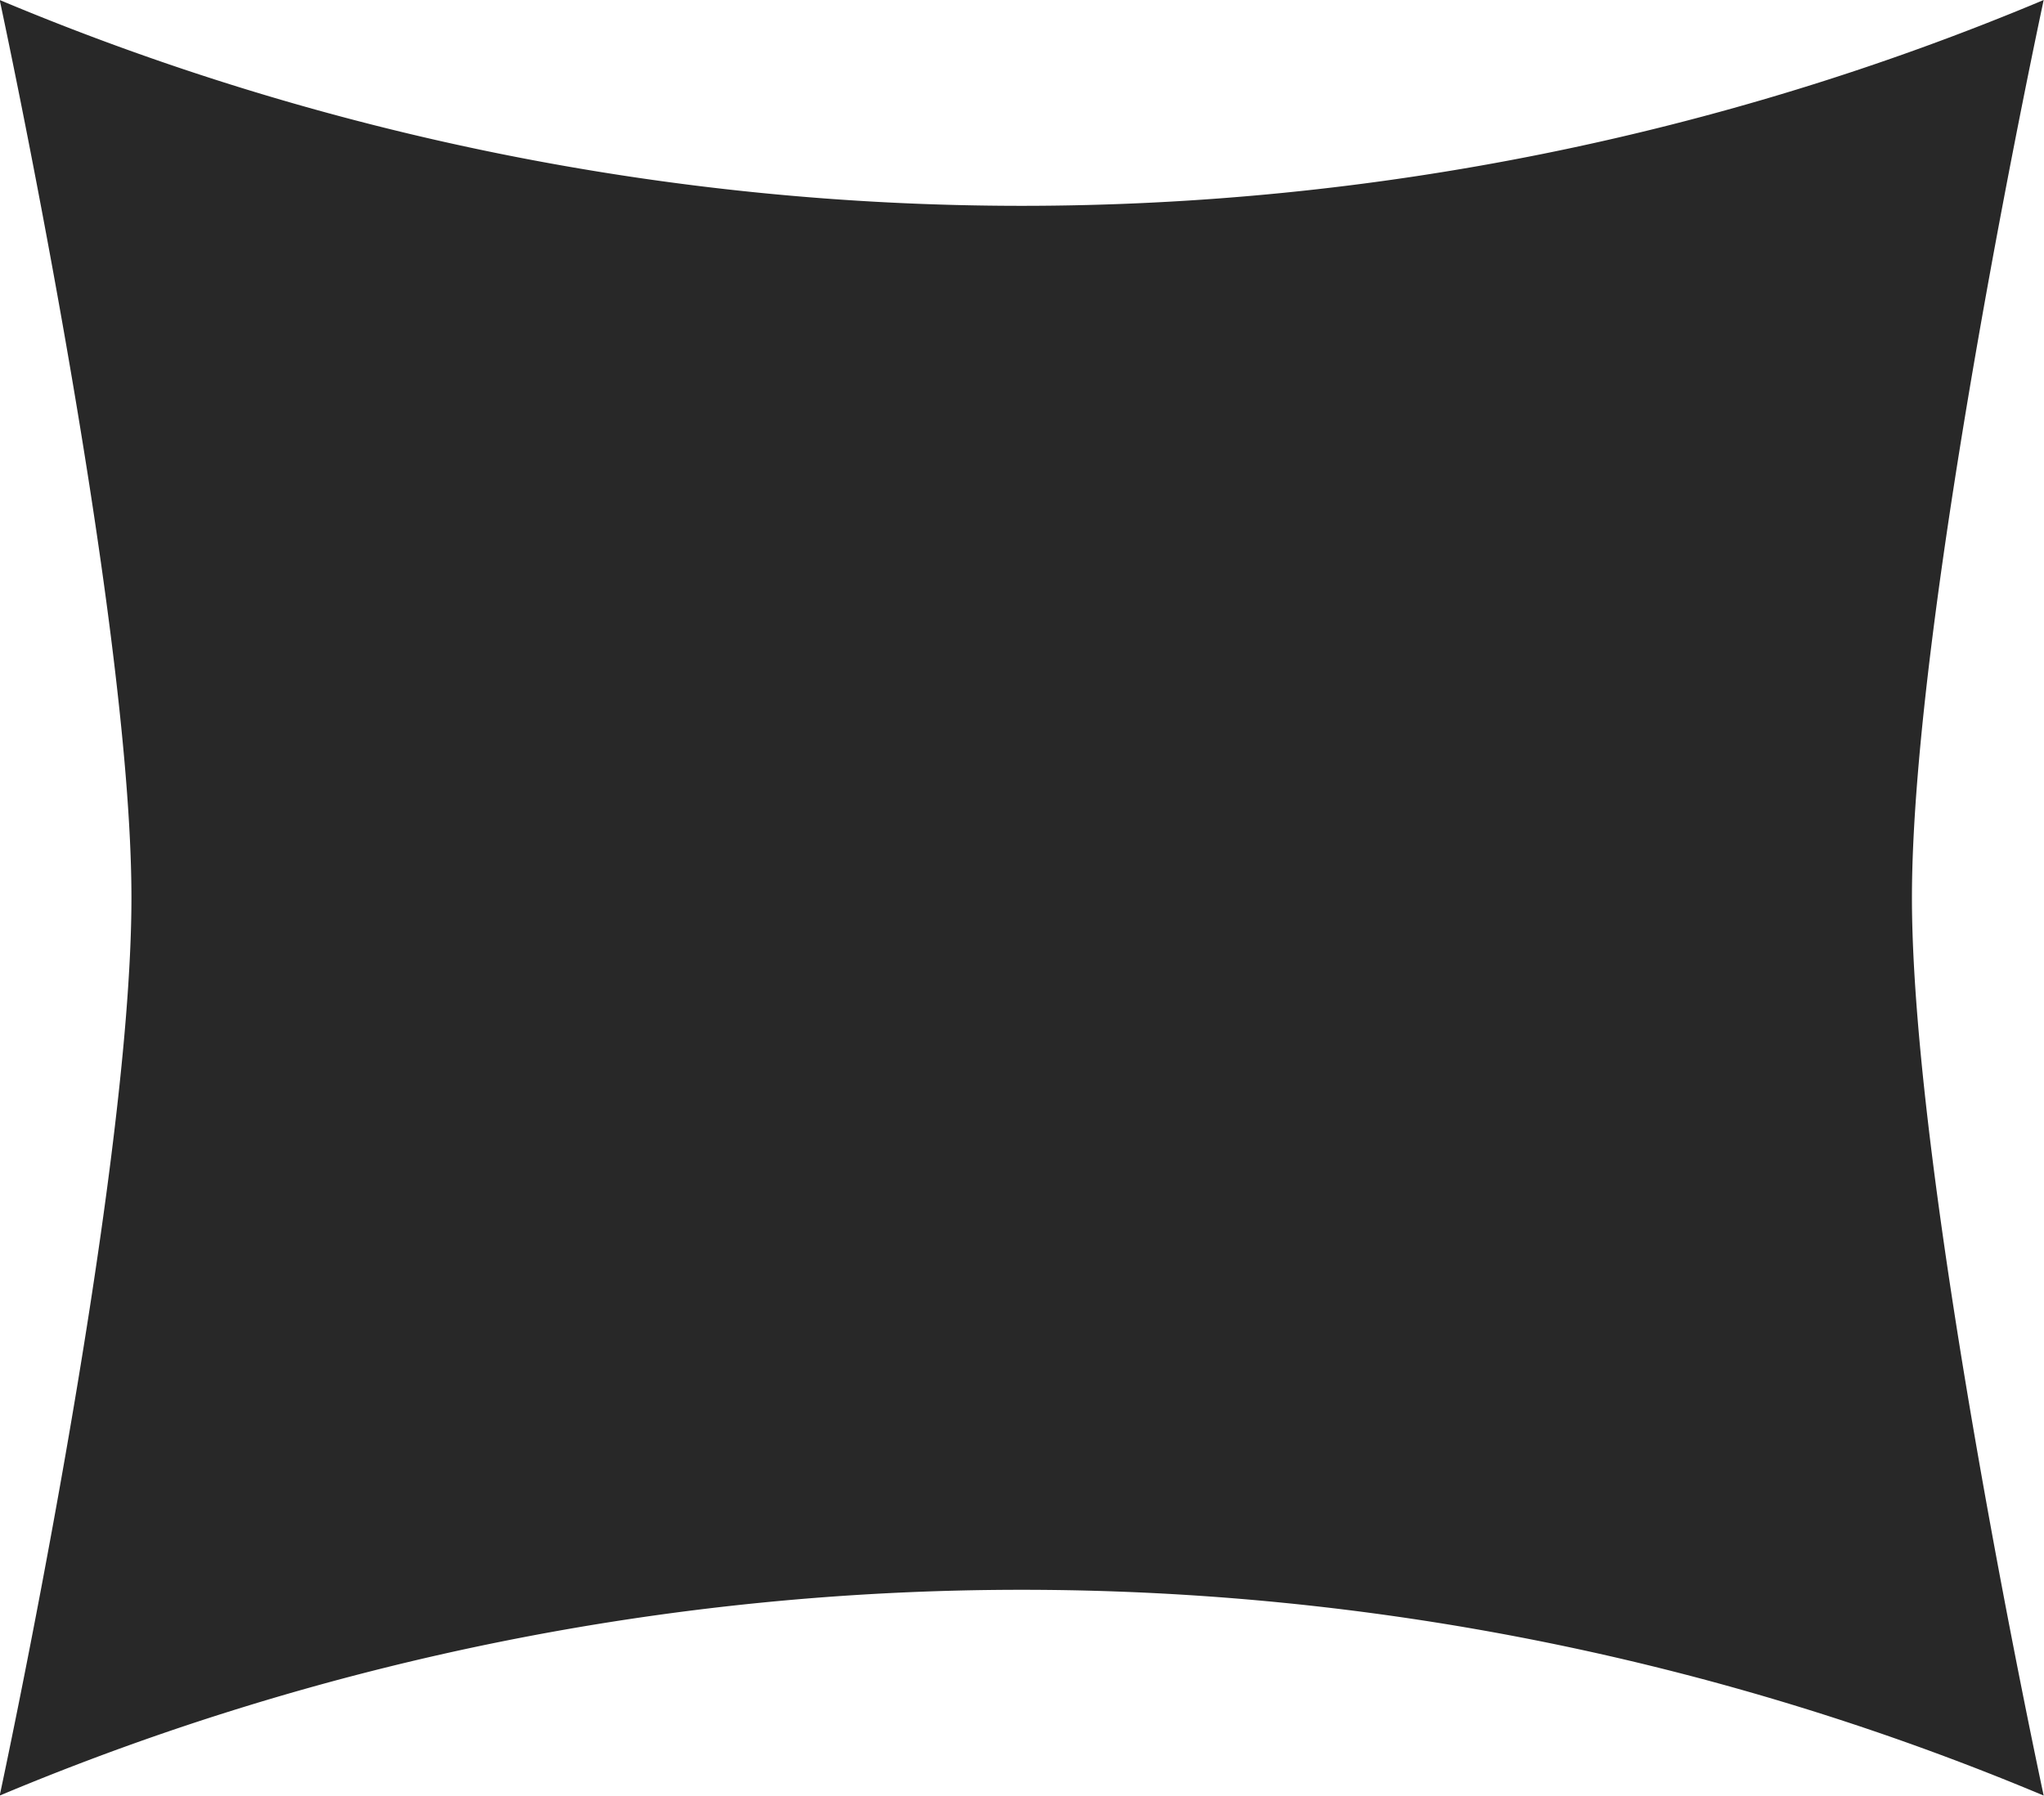 <svg xmlns="http://www.w3.org/2000/svg" width="26.374" height="23.173" viewBox="0 0 26.374 23.173">
  <path id="Color_Fill_29_copy_12" data-name="Color Fill 29 copy 12" d="M674.5,529.049c0,3.707,1.7,11.586,1.7,11.586a34.069,34.069,0,0,0-26.374,0s1.7-7.879,1.7-11.586-1.7-11.586-1.7-11.586a34.063,34.063,0,0,0,26.374,0S674.5,525.342,674.5,529.049Z" transform="translate(-649.83 -517.463)" fill="#282828"/>
</svg>

